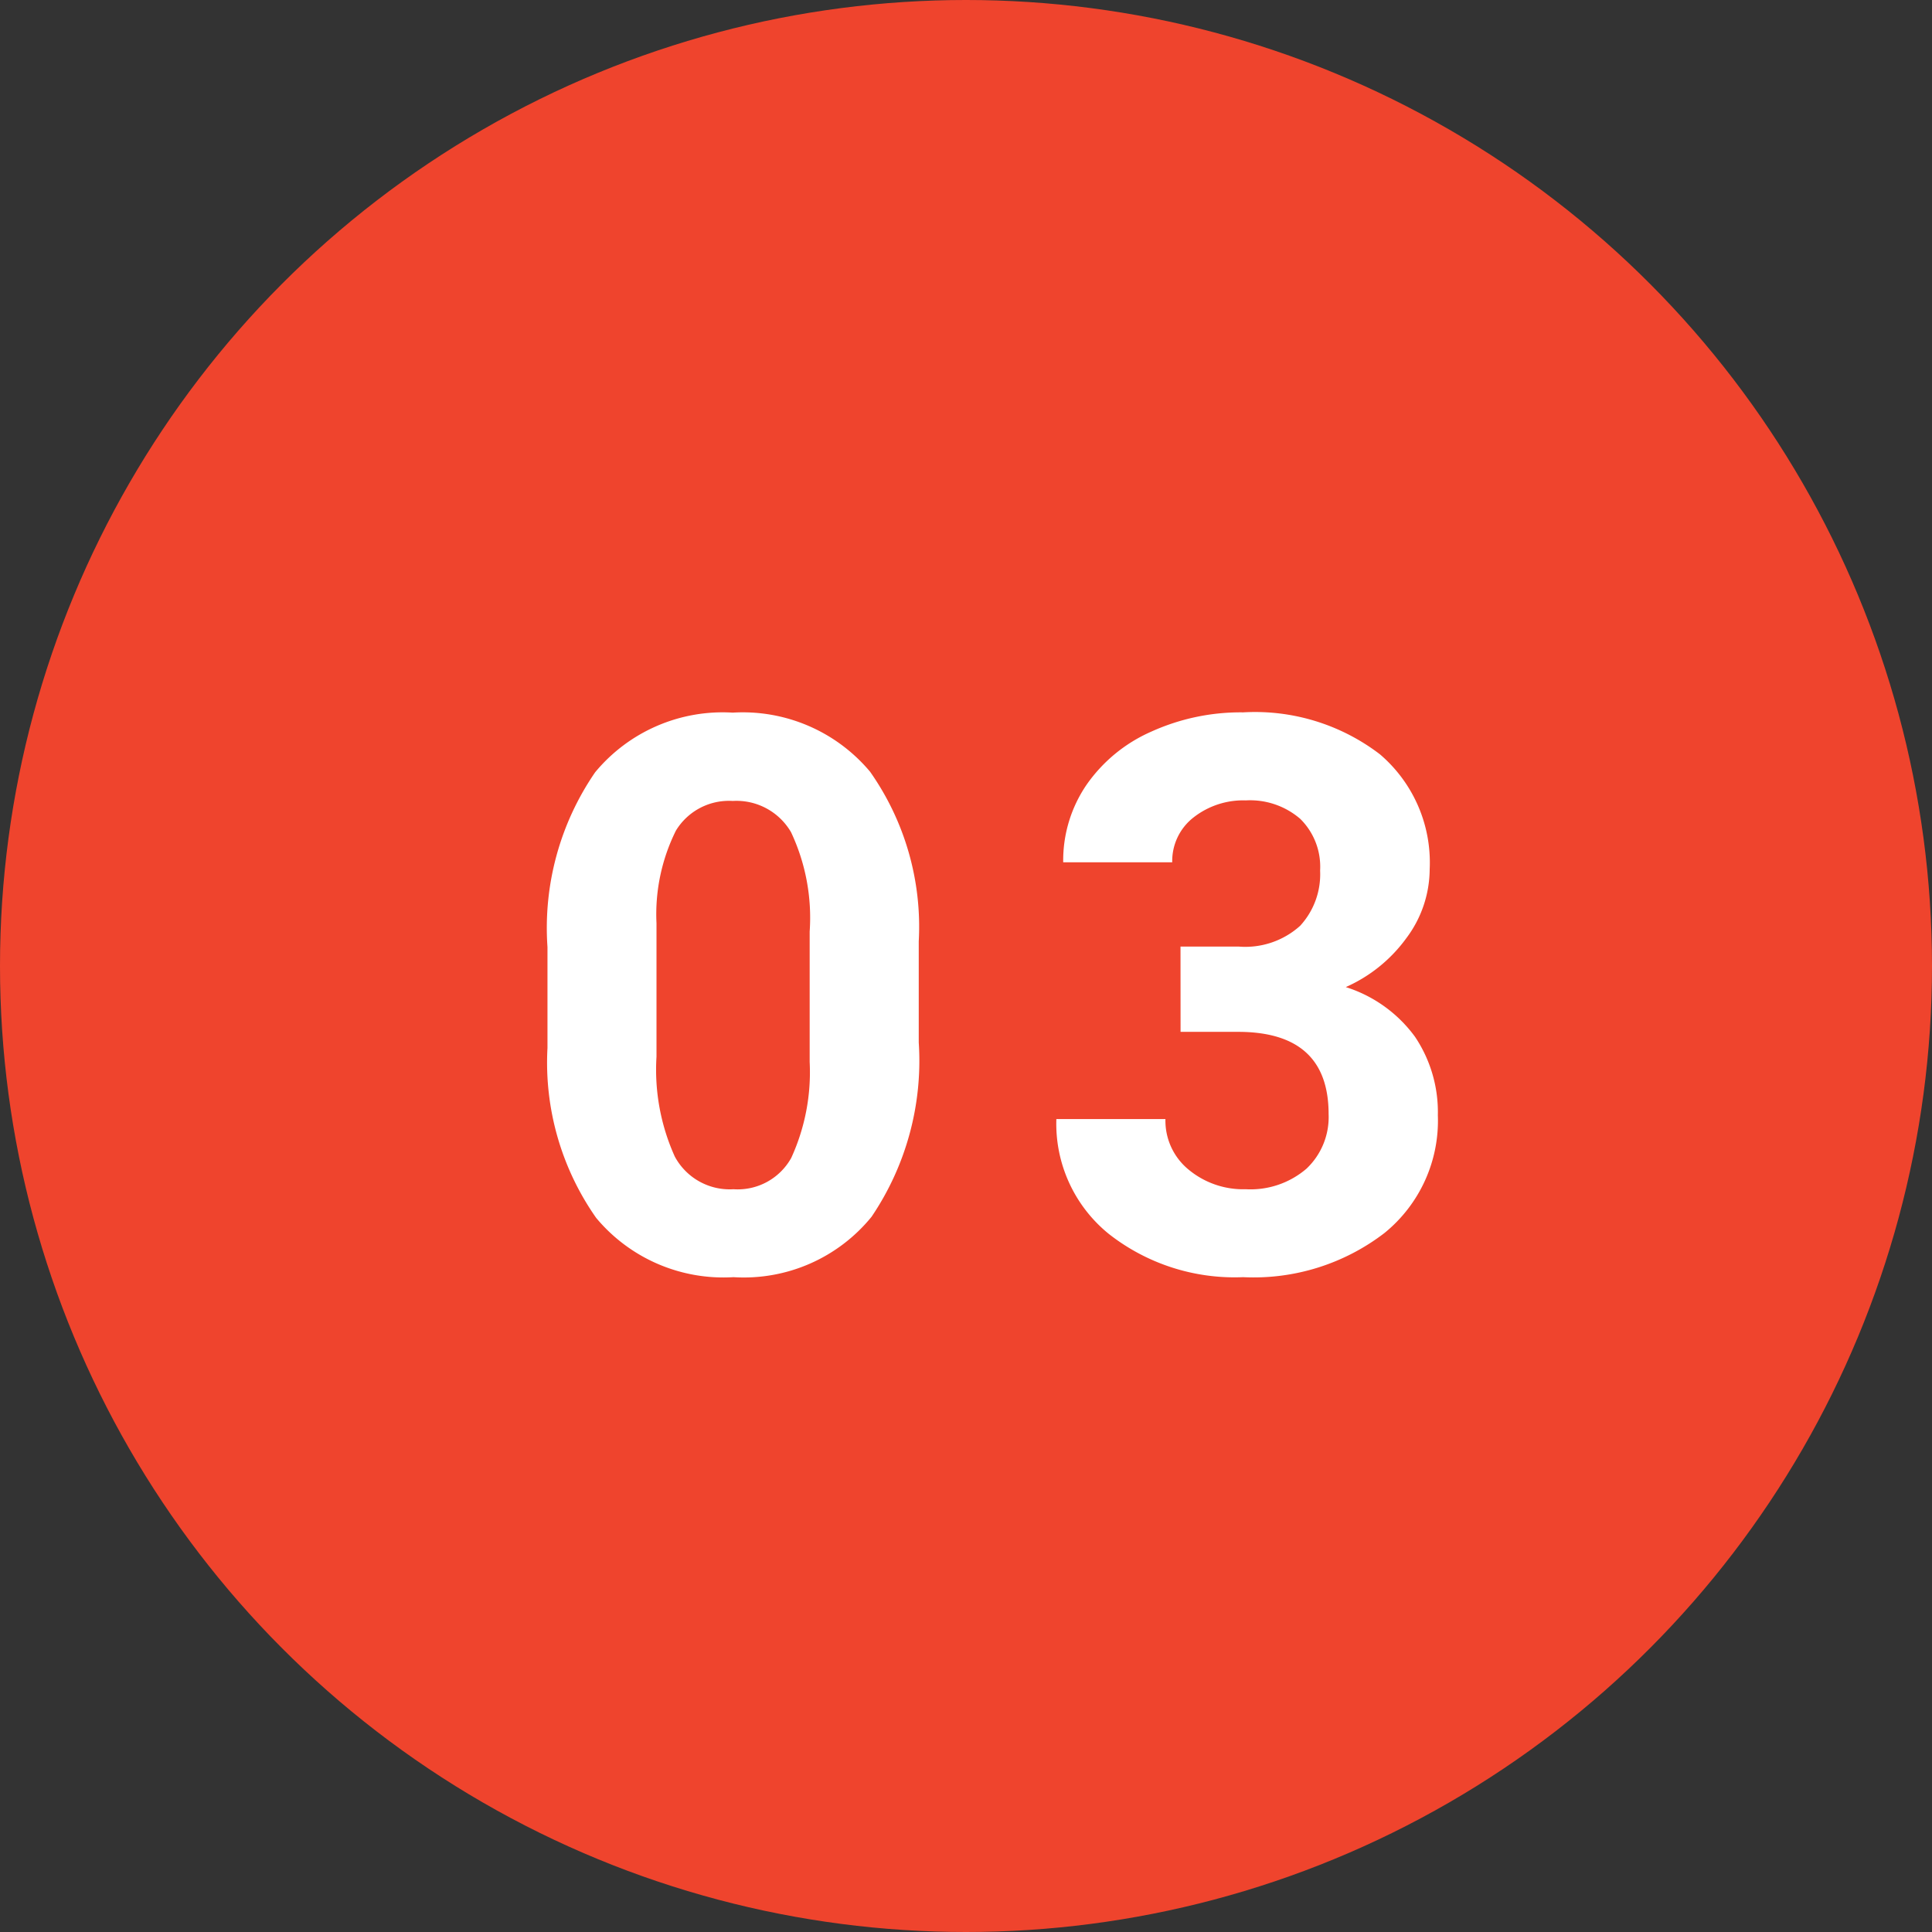 <svg id="::ic-number-03" xmlns="http://www.w3.org/2000/svg" width="35" height="35" viewBox="0 0 35 35">
  <rect x="0" y="0" width="35" height="35" fill="#333333" stroke="none"/>
  <circle id="Ellipse_20" data-name="Ellipse 20" cx="17.5" cy="17.5" r="17.5" fill="#ef442d"/>
  <path id="Path_367" data-name="Path 367" d="M-1.356-4.115A5.042,5.042,0,0,1-2.211-.957,2.983,2.983,0,0,1-4.713.137,3,3,0,0,1-7.2-.937a4.895,4.895,0,0,1-.882-3.076V-5.845A4.976,4.976,0,0,1-7.218-9.01a3,3,0,0,1,2.492-1.08A3.008,3.008,0,0,1-2.238-9.02a4.879,4.879,0,0,1,.882,3.073Zm-1.976-2.01a3.638,3.638,0,0,0-.338-1.8A1.144,1.144,0,0,0-4.726-8.49a1.124,1.124,0,0,0-1.029.537,3.4,3.4,0,0,0-.352,1.678v2.42a3.819,3.819,0,0,0,.332,1.808,1.129,1.129,0,0,0,1.063.591,1.11,1.11,0,0,0,1.046-.567A3.728,3.728,0,0,0-3.332-3.76Zm6.718.273H4.439a1.483,1.483,0,0,0,1.114-.376,1.378,1.378,0,0,0,.362-1,1.218,1.218,0,0,0-.359-.937A1.391,1.391,0,0,0,4.569-8.5a1.458,1.458,0,0,0-.95.311,1,1,0,0,0-.383.81H1.261a2.43,2.43,0,0,1,.42-1.4,2.8,2.8,0,0,1,1.176-.967,3.924,3.924,0,0,1,1.665-.349A3.722,3.722,0,0,1,7-9.334a2.577,2.577,0,0,1,.9,2.082A2.094,2.094,0,0,1,7.474-6a2.709,2.709,0,0,1-1.094.882,2.473,2.473,0,0,1,1.254.9,2.448,2.448,0,0,1,.414,1.422A2.62,2.62,0,0,1,7.081-.663a3.889,3.889,0,0,1-2.56.8A3.688,3.688,0,0,1,2.084-.649a2.567,2.567,0,0,1-.947-2.078H3.113a1.145,1.145,0,0,0,.42.916,1.549,1.549,0,0,0,1.036.355,1.556,1.556,0,0,0,1.1-.373,1.286,1.286,0,0,0,.4-.988q0-1.49-1.641-1.49H3.387Z" transform="translate(18 23)" fill="#fff"/>
</svg>
